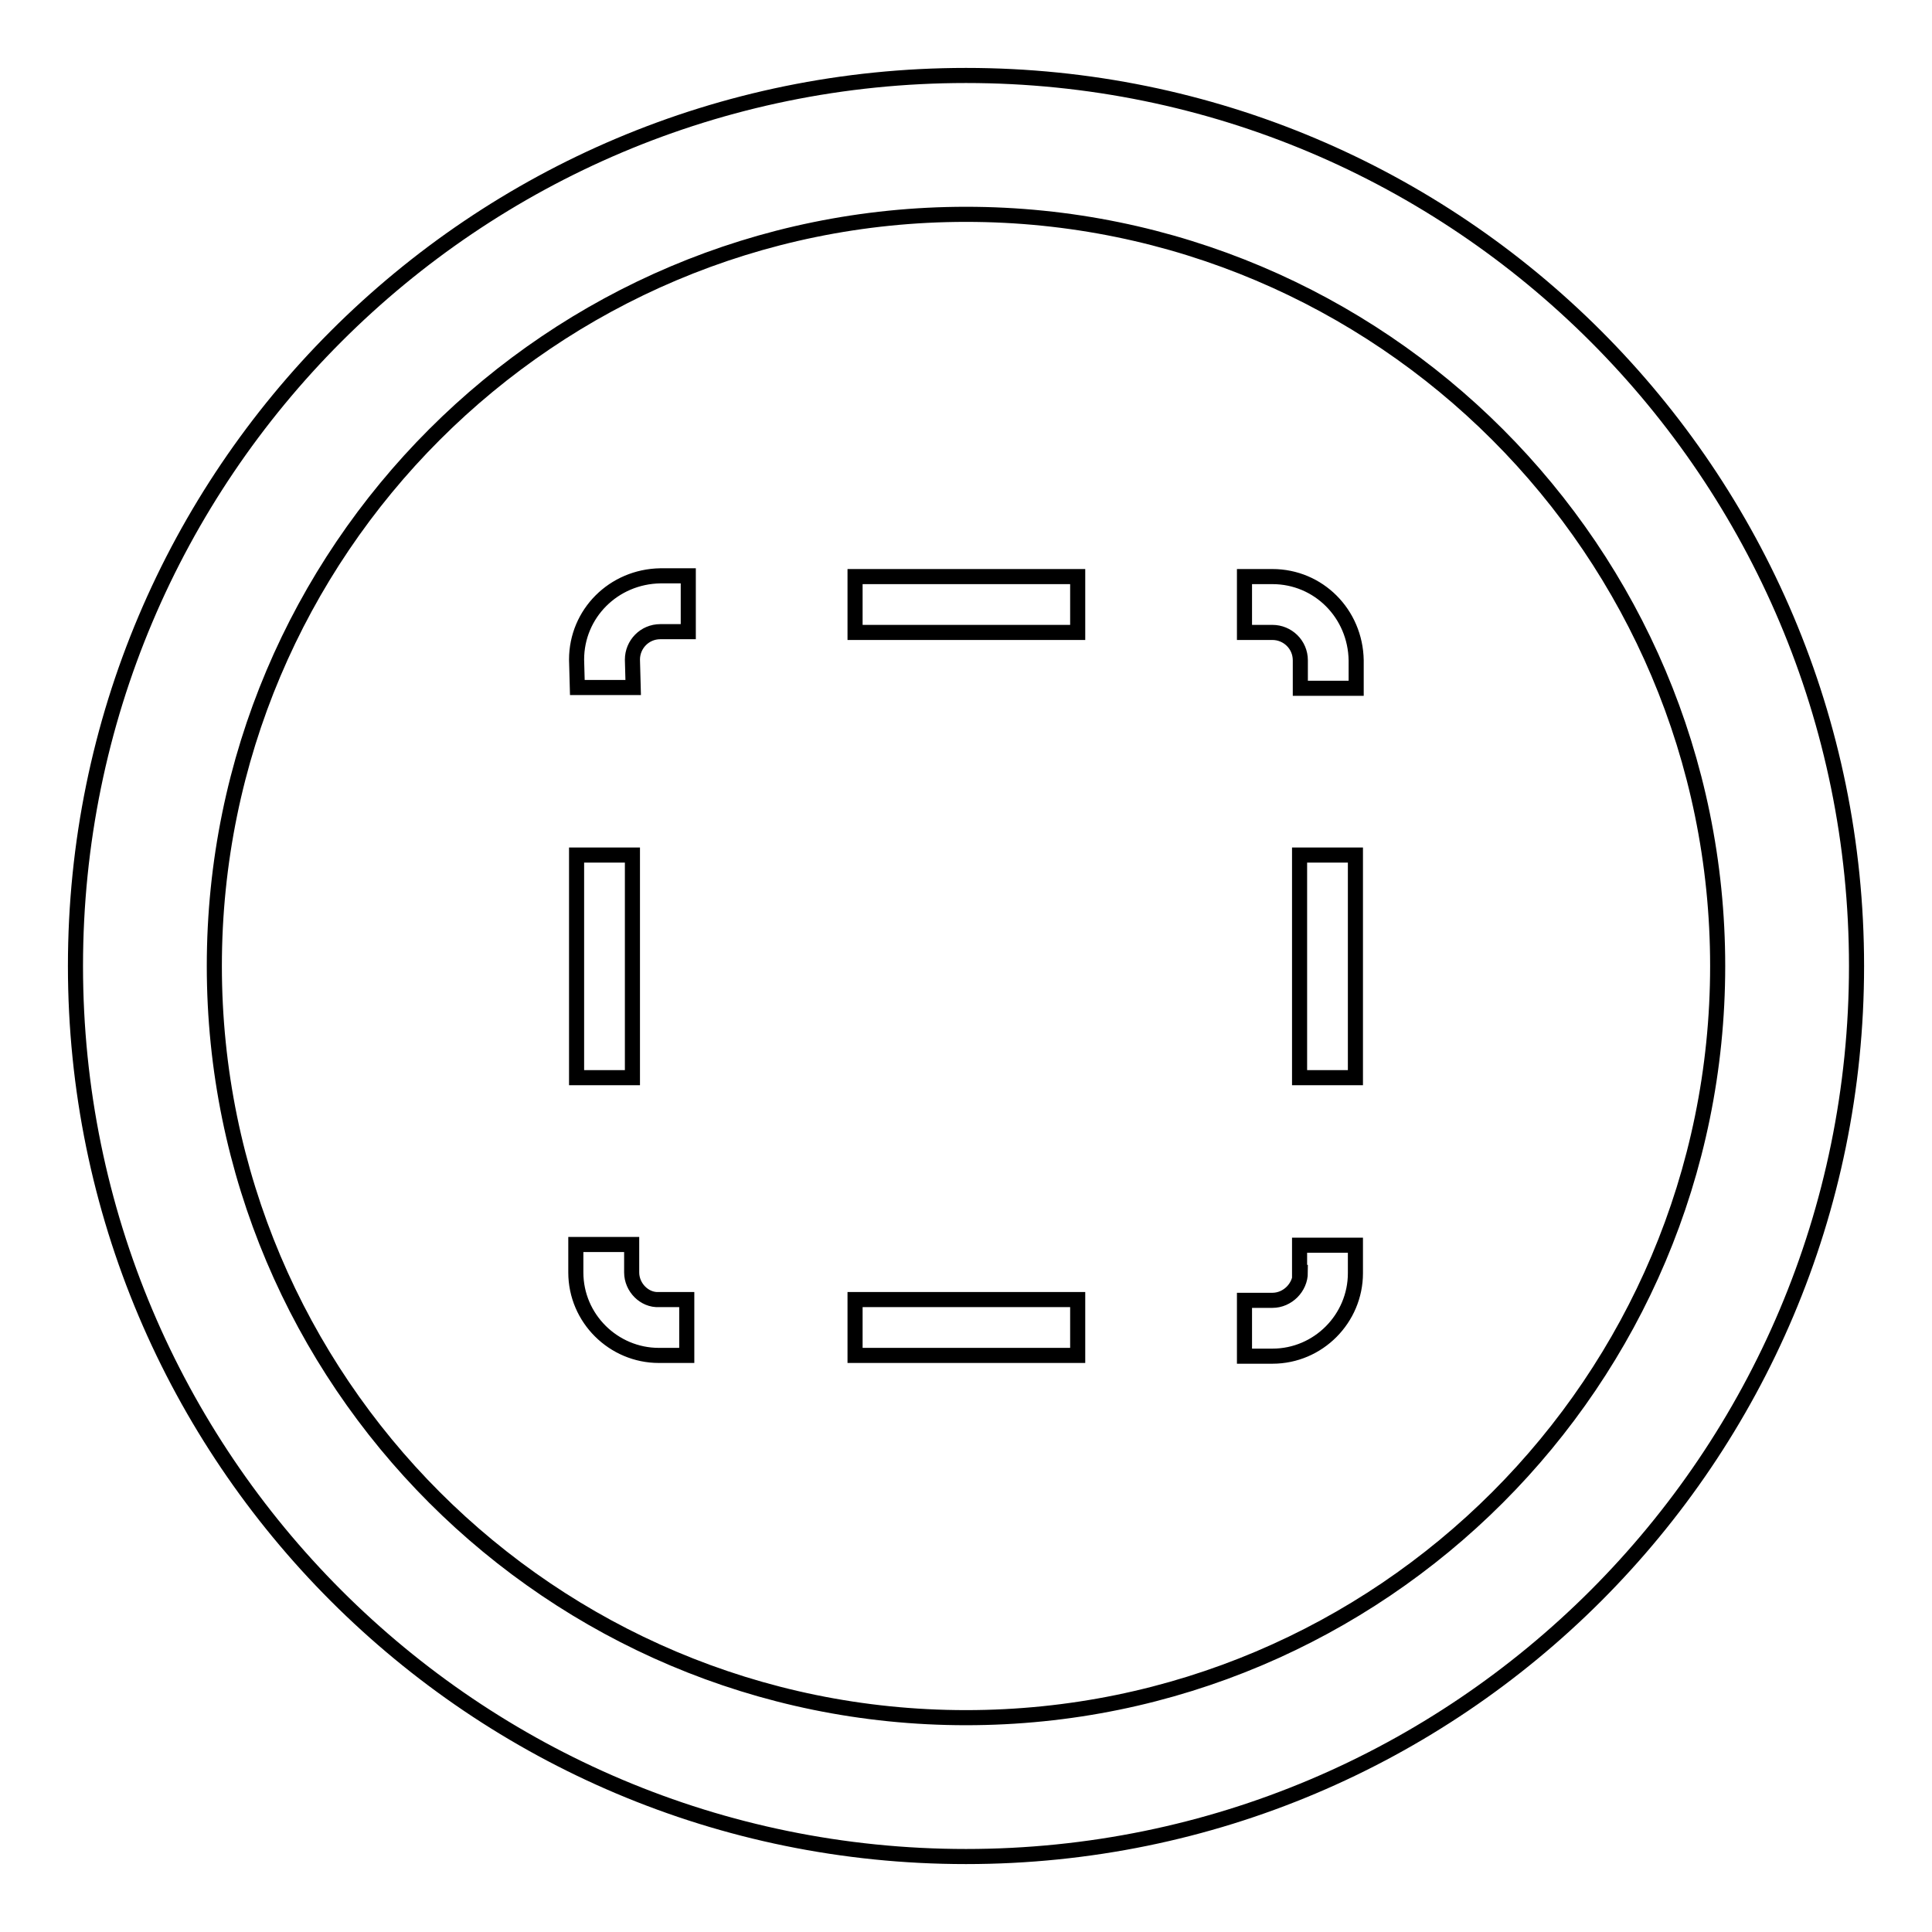 <?xml version="1.0" encoding="utf-8"?>
<!-- Svg Vector Icons : http://www.onlinewebfonts.com/icon -->
<!DOCTYPE svg PUBLIC "-//W3C//DTD SVG 1.1//EN" "http://www.w3.org/Graphics/SVG/1.1/DTD/svg11.dtd">
<svg version="1.1" xmlns="http://www.w3.org/2000/svg" xmlns:xlink="http://www.w3.org/1999/xlink" x="0px" y="0px" viewBox="0 0 256 256" enable-background="new 0 0 256 256" xml:space="preserve">
<g> <path stroke-width="2" fill-opacity="0" stroke="#000000"  d="M128,10C62.8,10,10,62.8,10,128c0,65.2,52.8,118,118,118c65.2,0,118-52.8,118-118C246,62.8,193.2,10,128,10 z M128,227.6c-55,0-99.6-44.6-99.6-99.6S73,28.4,128,28.4S227.6,73,227.6,128S183,227.6,128,227.6z M172.2,113.3h7.4v29.5h-7.4 V113.3z M168.6,76.4h-3.7v7.4h3.7c2,0,3.7,1.6,3.7,3.7v3.7h7.4v-3.7C179.6,81.3,174.7,76.4,168.6,76.4z M113.3,76.4h29.5v7.4h-29.5 V76.4z M76.4,87.4l0.1,3.7h7.4l-0.1-3.7c0-2,1.6-3.7,3.7-3.7h3.7v-7.4h-3.7C81.3,76.4,76.4,81.3,76.4,87.4z M76.4,113.3h7.4v29.5 h-7.4V113.3z M83.7,168.6v-3.7h-7.4v3.7c0,6.1,5,11,11,11h3.7v-7.4h-3.7C85.4,172.3,83.7,170.6,83.7,168.6z M113.3,172.2h29.5v7.4 h-29.5V172.2z M172.3,168.6c0,2-1.7,3.7-3.7,3.7h-3.7v7.4h3.7c6.1,0,11-5,11-11v-3.7h-7.4V168.6z"/></g>
</svg>